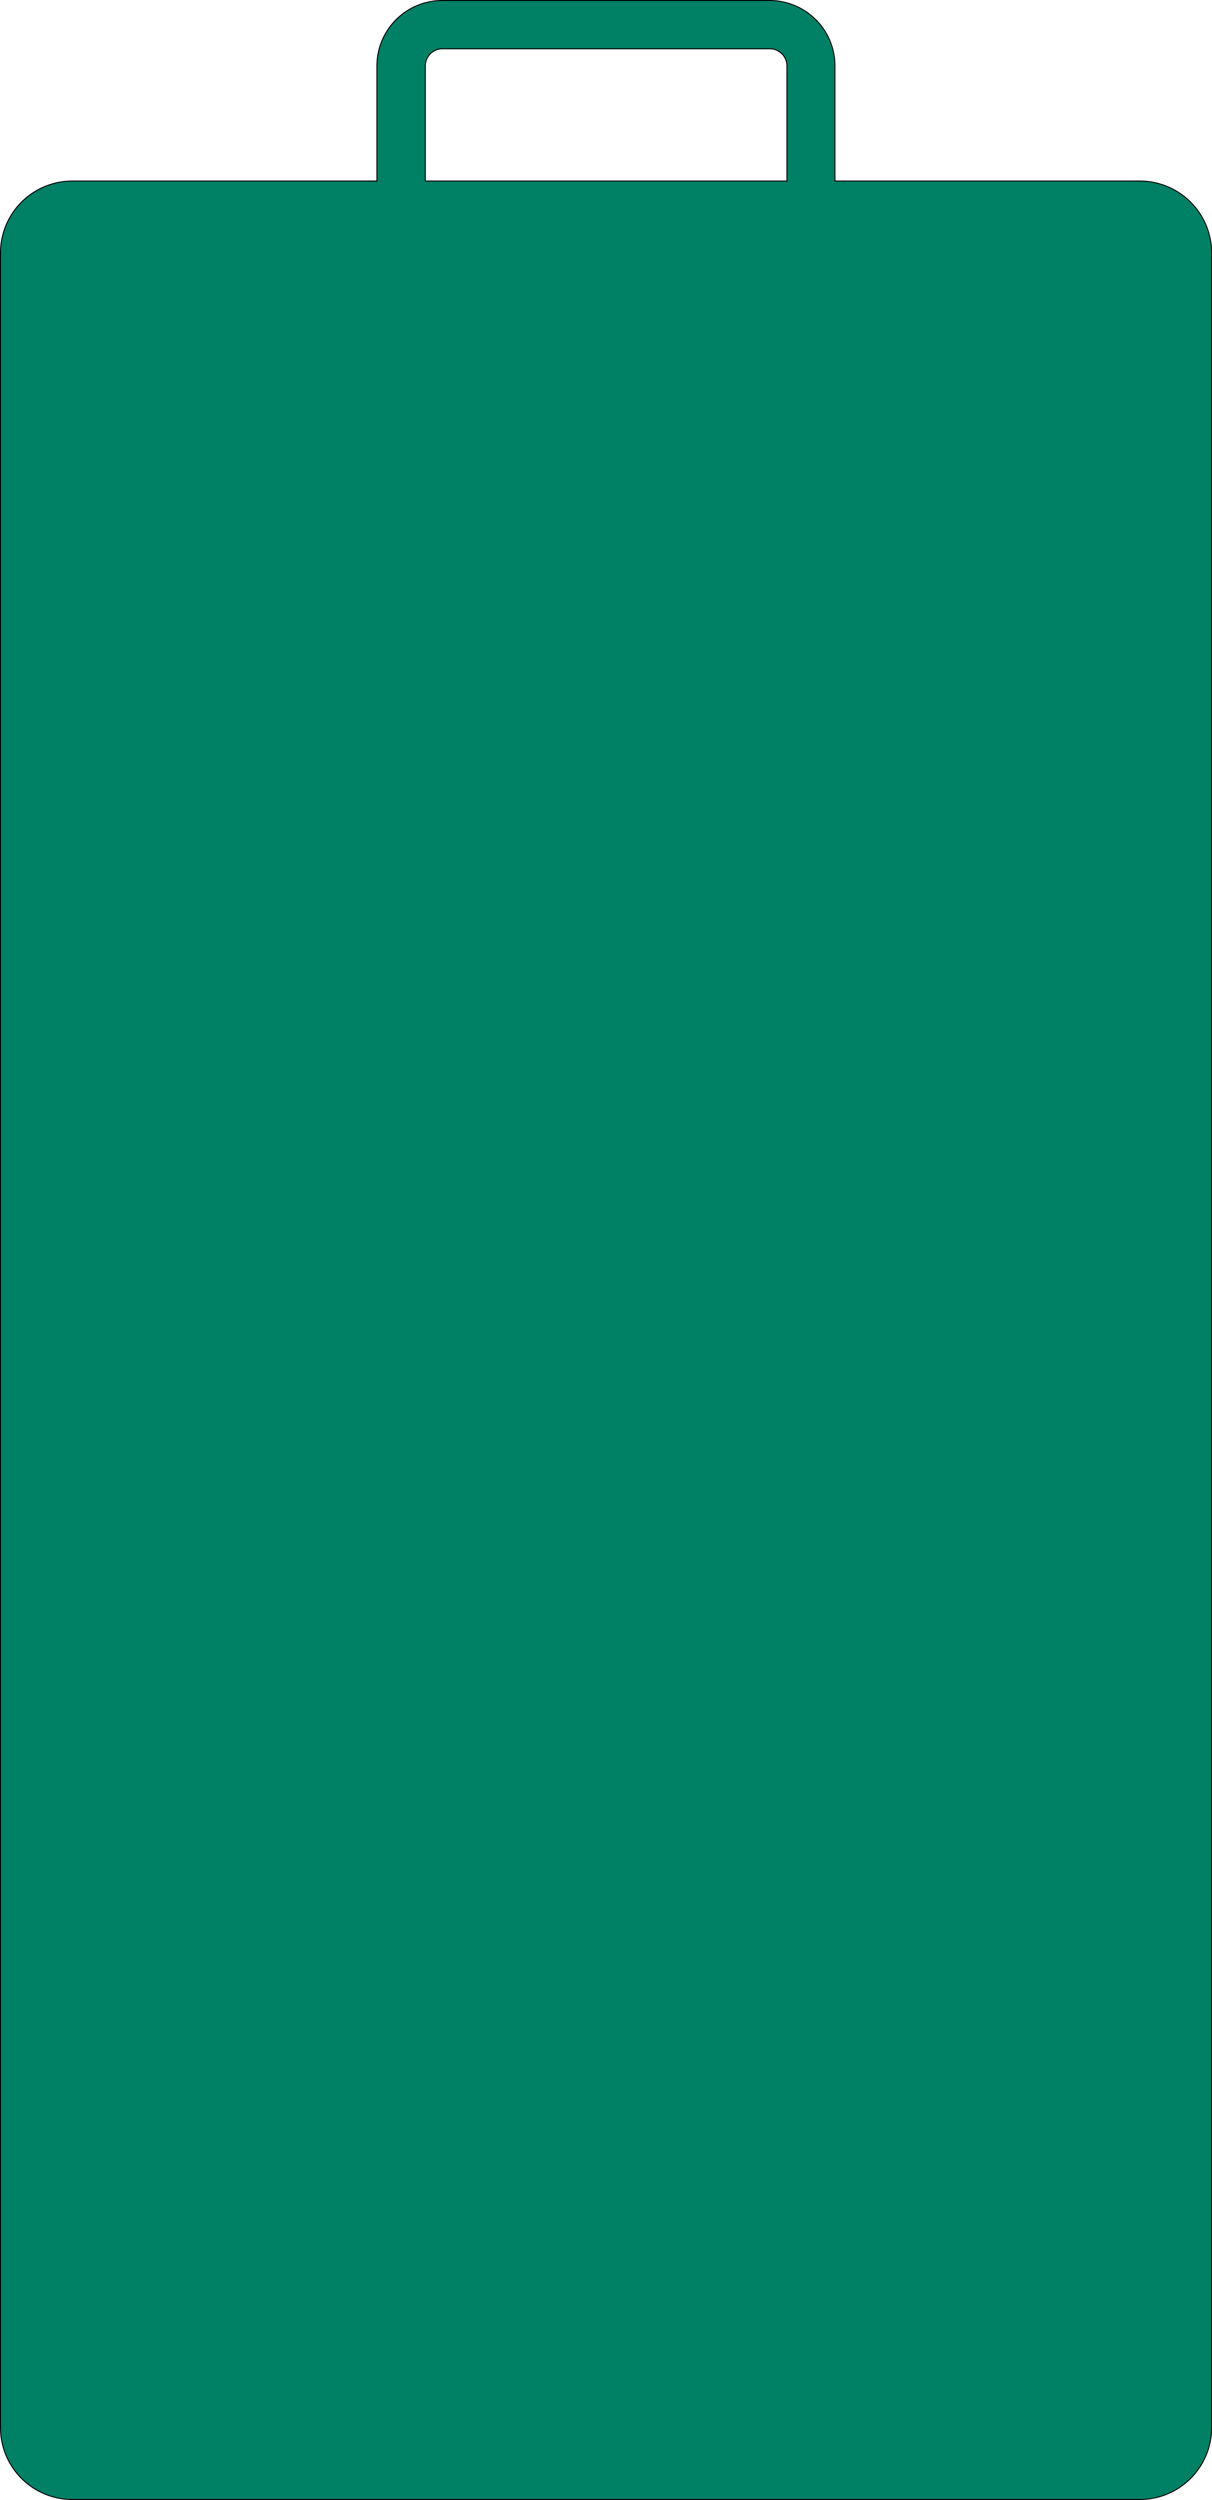 <?xml version="1.0" encoding="UTF-8"?> <svg xmlns="http://www.w3.org/2000/svg" viewBox="0 0 296.35 611.2"><defs><style>.cls-1{fill:#008065;stroke:#000;stroke-miterlimit:10;stroke-width:0.24px;}</style></defs><g id="Layer_2" data-name="Layer 2"><g id="Layer_1-2" data-name="Layer 1"><path class="cls-1" d="M278.66,44.26h-74.5V16.12a16,16,0,0,0-16-16h-80a16,16,0,0,0-16,16V44.26H17.69A17.57,17.57,0,0,0,.12,61.82V593.51a17.57,17.57,0,0,0,17.57,17.56h261a17.57,17.57,0,0,0,17.57-17.56V61.82A17.57,17.57,0,0,0,278.66,44.26ZM104,16.12a4.21,4.21,0,0,1,4.21-4.2h80a4.21,4.21,0,0,1,4.21,4.2V44.26H104Z"></path></g></g></svg> 